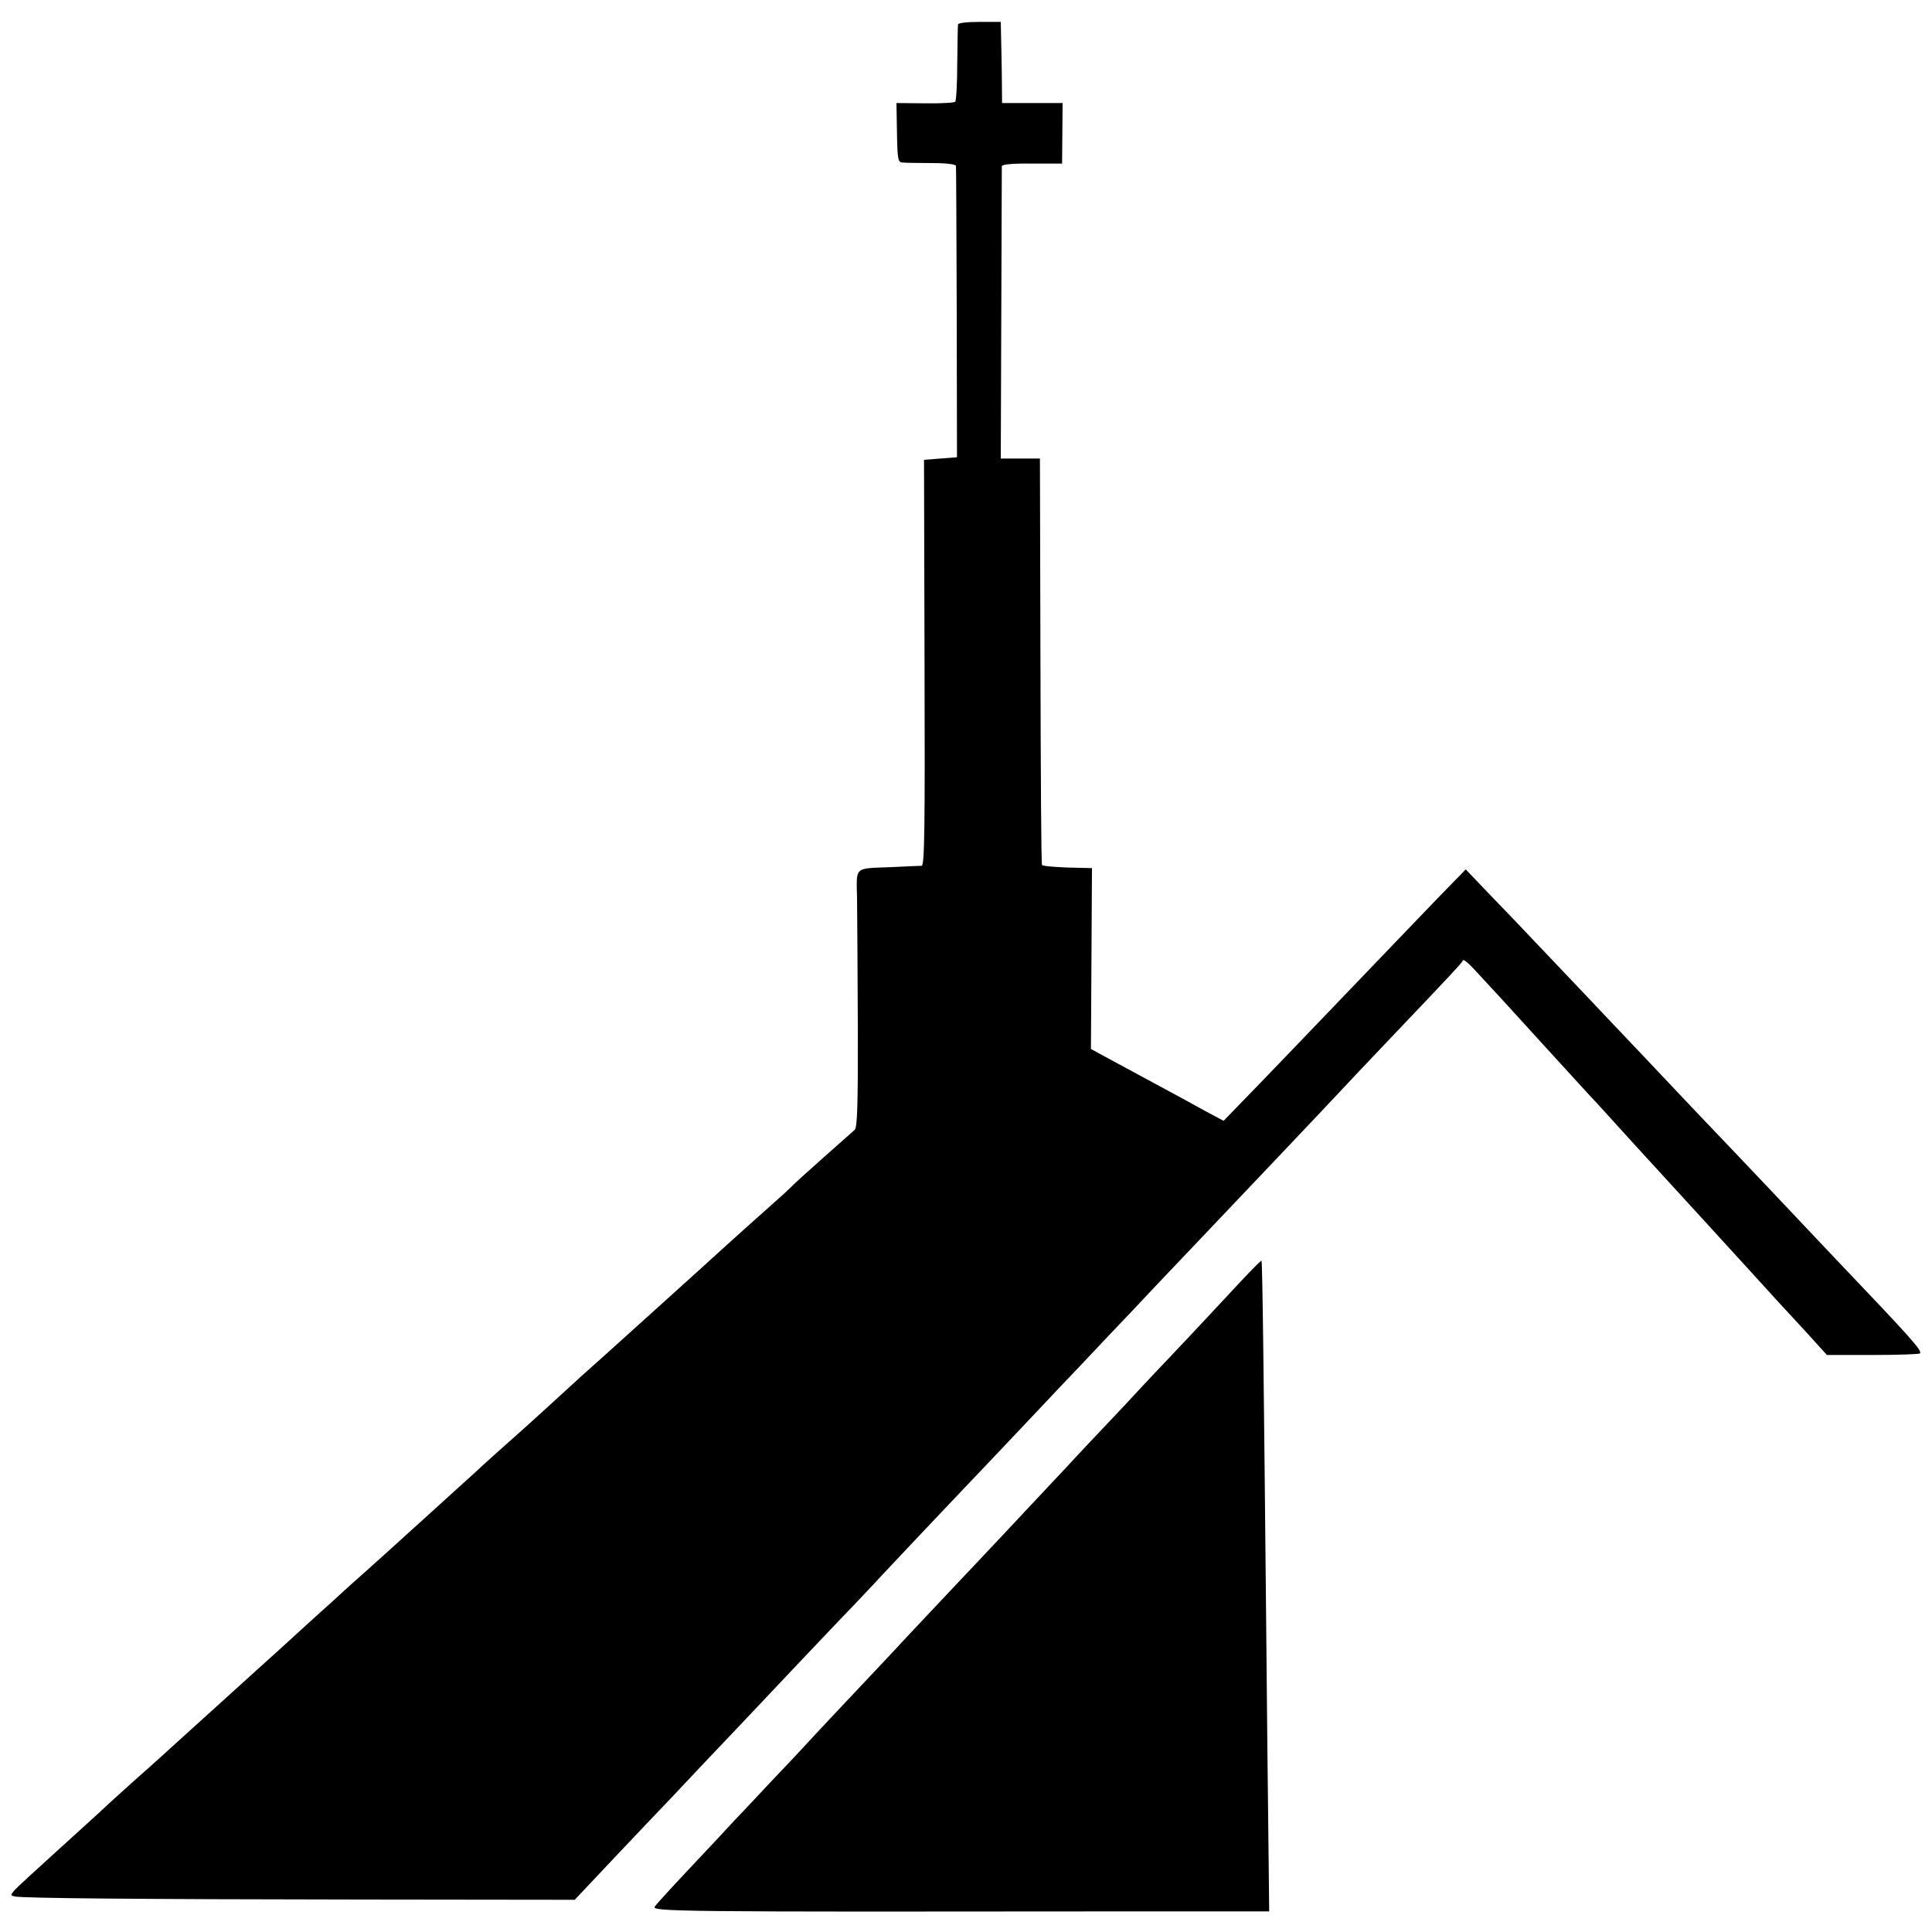 <svg version="1.0" xmlns="http://www.w3.org/2000/svg" width="1000" height="1000" viewBox="0 0 750 750"><path d="M371.9 9.5c-.1.5-.2 7.4-.3 15.2 0 7.8-.4 14.5-.8 14.8-.4.4-5.7.7-11.8.6l-11-.1.2 11.5c.2 10.8.4 11.5 2.3 11.6 1.1.1 6.2.2 11.3.2 5.7 0 9.3.5 9.3 1.1.1.6.2 26.3.3 57.1l.1 56-6.4.5-6.4.5.2 78.7c.2 64.2 0 78.8-1.1 78.9-.7 0-5.8.2-11.3.5-15.3.6-14-.5-13.8 12.1.1 5.9.2 28.3.3 49.7.1 30.6-.2 39.2-1.2 40.2-.7.6-6.2 5.5-12.3 10.9-6 5.3-11.7 10.5-12.5 11.4-.9.9-3.6 3.4-6 5.5-4.9 4.3-18.6 16.6-29 26.1-3.7 3.3-10.6 9.6-15.5 14s-9.9 8.9-11.2 10.1c-4.1 3.7-17.5 15.8-19.7 17.7-1.1 1-5.9 5.4-10.6 9.7-4.7 4.3-9.7 8.8-11 10-3.2 2.8-18 16-20 18-.9.8-8.1 7.3-16 14.5-7.9 7.1-15.1 13.7-16 14.5-.9.8-4.9 4.4-8.9 8-4 3.6-8.8 7.8-10.6 9.5-1.7 1.6-5.2 4.8-7.6 6.9-2.4 2.2-6.9 6.2-9.9 9s-9.8 8.9-15 13.6c-11.5 10.4-18.8 17-30.7 27.8-5.1 4.6-10.2 9.3-11.5 10.4-3.8 3.3-17 15.2-18.7 16.9-.9.8-8.3 7.6-16.6 15.1-8.2 7.4-15.8 14.4-16.8 15.5-1.7 2-1.7 2.1 0 2.5 3.1.7 48.9 1.1 134.6 1.2l82.8.1 6.6-7c3.6-3.9 13-13.7 20.7-21.9 7.8-8.1 15.2-16 16.6-17.5 1.4-1.5 9.5-10.1 18.1-19.1 8.6-9.1 17.1-18.1 18.9-20 1.8-1.9 9.9-10.5 18-19 8.2-8.5 16.1-16.9 17.6-18.5 1.5-1.7 9.1-9.7 16.8-17.9 7.8-8.2 15.9-16.8 18.1-19.1 2.2-2.3 10.6-11.1 18.6-19.6 8-8.5 16.5-17.4 18.8-19.9 2.4-2.5 10.5-11 18-19 7.6-8 15.5-16.3 17.5-18.5 2.1-2.2 7.2-7.6 11.4-12 15.4-16.2 53.4-56.2 60.2-63.5 2.3-2.5 10.8-11.5 18.9-20 27.9-29.3 29.6-31.2 30-32.2.2-.5 2.1 1 4.3 3.4 8.7 9.4 12.9 13.9 27.3 29.8 8.3 9.1 15.9 17.4 17 18.6 1.1 1.1 5.6 6 10 10.9s8.5 9.3 9 9.9c5 5.4 51.8 56.6 55 60.2.6.6 5 5.4 9.9 10.7l8.8 9.7h17.7c9.8 0 18.1-.3 18.4-.6 1-1-2.6-5.1-33.4-37.4-8.6-9.1-17.1-18.1-18.9-20-1.8-1.9-9.9-10.5-18-19s-16.3-17.1-18.1-19c-4.1-4.4-33.4-35.3-37.4-39.5-1.6-1.8-10-10.5-18.5-19.5s-19.2-20.2-23.8-24.9l-8.2-8.6-11.3 11.6c-6.1 6.4-15.9 16.5-21.7 22.6-27.1 28.3-49.1 51.2-54.8 57l-6.2 6.4-7.3-3.9c-3.9-2.2-13.7-7.5-21.7-11.8-8-4.3-16.3-8.8-18.5-10l-4-2.2.2-35.1.2-35.1-4.7-.1c-7.5-.1-14.2-.6-14.7-1.1-.3-.2-.5-35.8-.6-79.1l-.2-78.7h-15.2l.2-56.2c.1-31 .2-56.8.2-57.3.1-.7 4.4-1.1 11.7-1h11.7l.1-11.8.1-11.7H389l-.1-10.8c-.1-5.9-.2-13-.3-15.7l-.1-5h-8.2c-4.8 0-8.4.4-8.4 1z"/><path d="M481.8 497.3c-13.2 14.1-15.7 16.9-28.3 30.2-6.8 7.1-14.2 15.1-16.6 17.7-2.4 2.5-9.3 9.9-15.4 16.3-6 6.5-12.5 13.4-14.4 15.4-7.2 7.7-28 29.9-36.2 38.5-17.9 19-22.8 24.2-25.9 27.6-1.8 1.9-9.1 9.7-16.3 17.3-7.2 7.6-13.7 14.6-14.6 15.6-.9 1-7.3 7.9-14.3 15.2-6.9 7.4-14.1 15-16 17-1.8 2-8.9 9.6-15.8 16.9-6.9 7.3-13.1 14.1-13.8 15.1-1.4 2 6.9 2.1 182.8 1.9h55.7l-.3-27.2c-.2-15-.6-54.3-.9-87.3-.9-91.7-1.4-137.8-1.8-138.1-.1-.2-3.7 3.4-7.9 7.9z"/></svg>